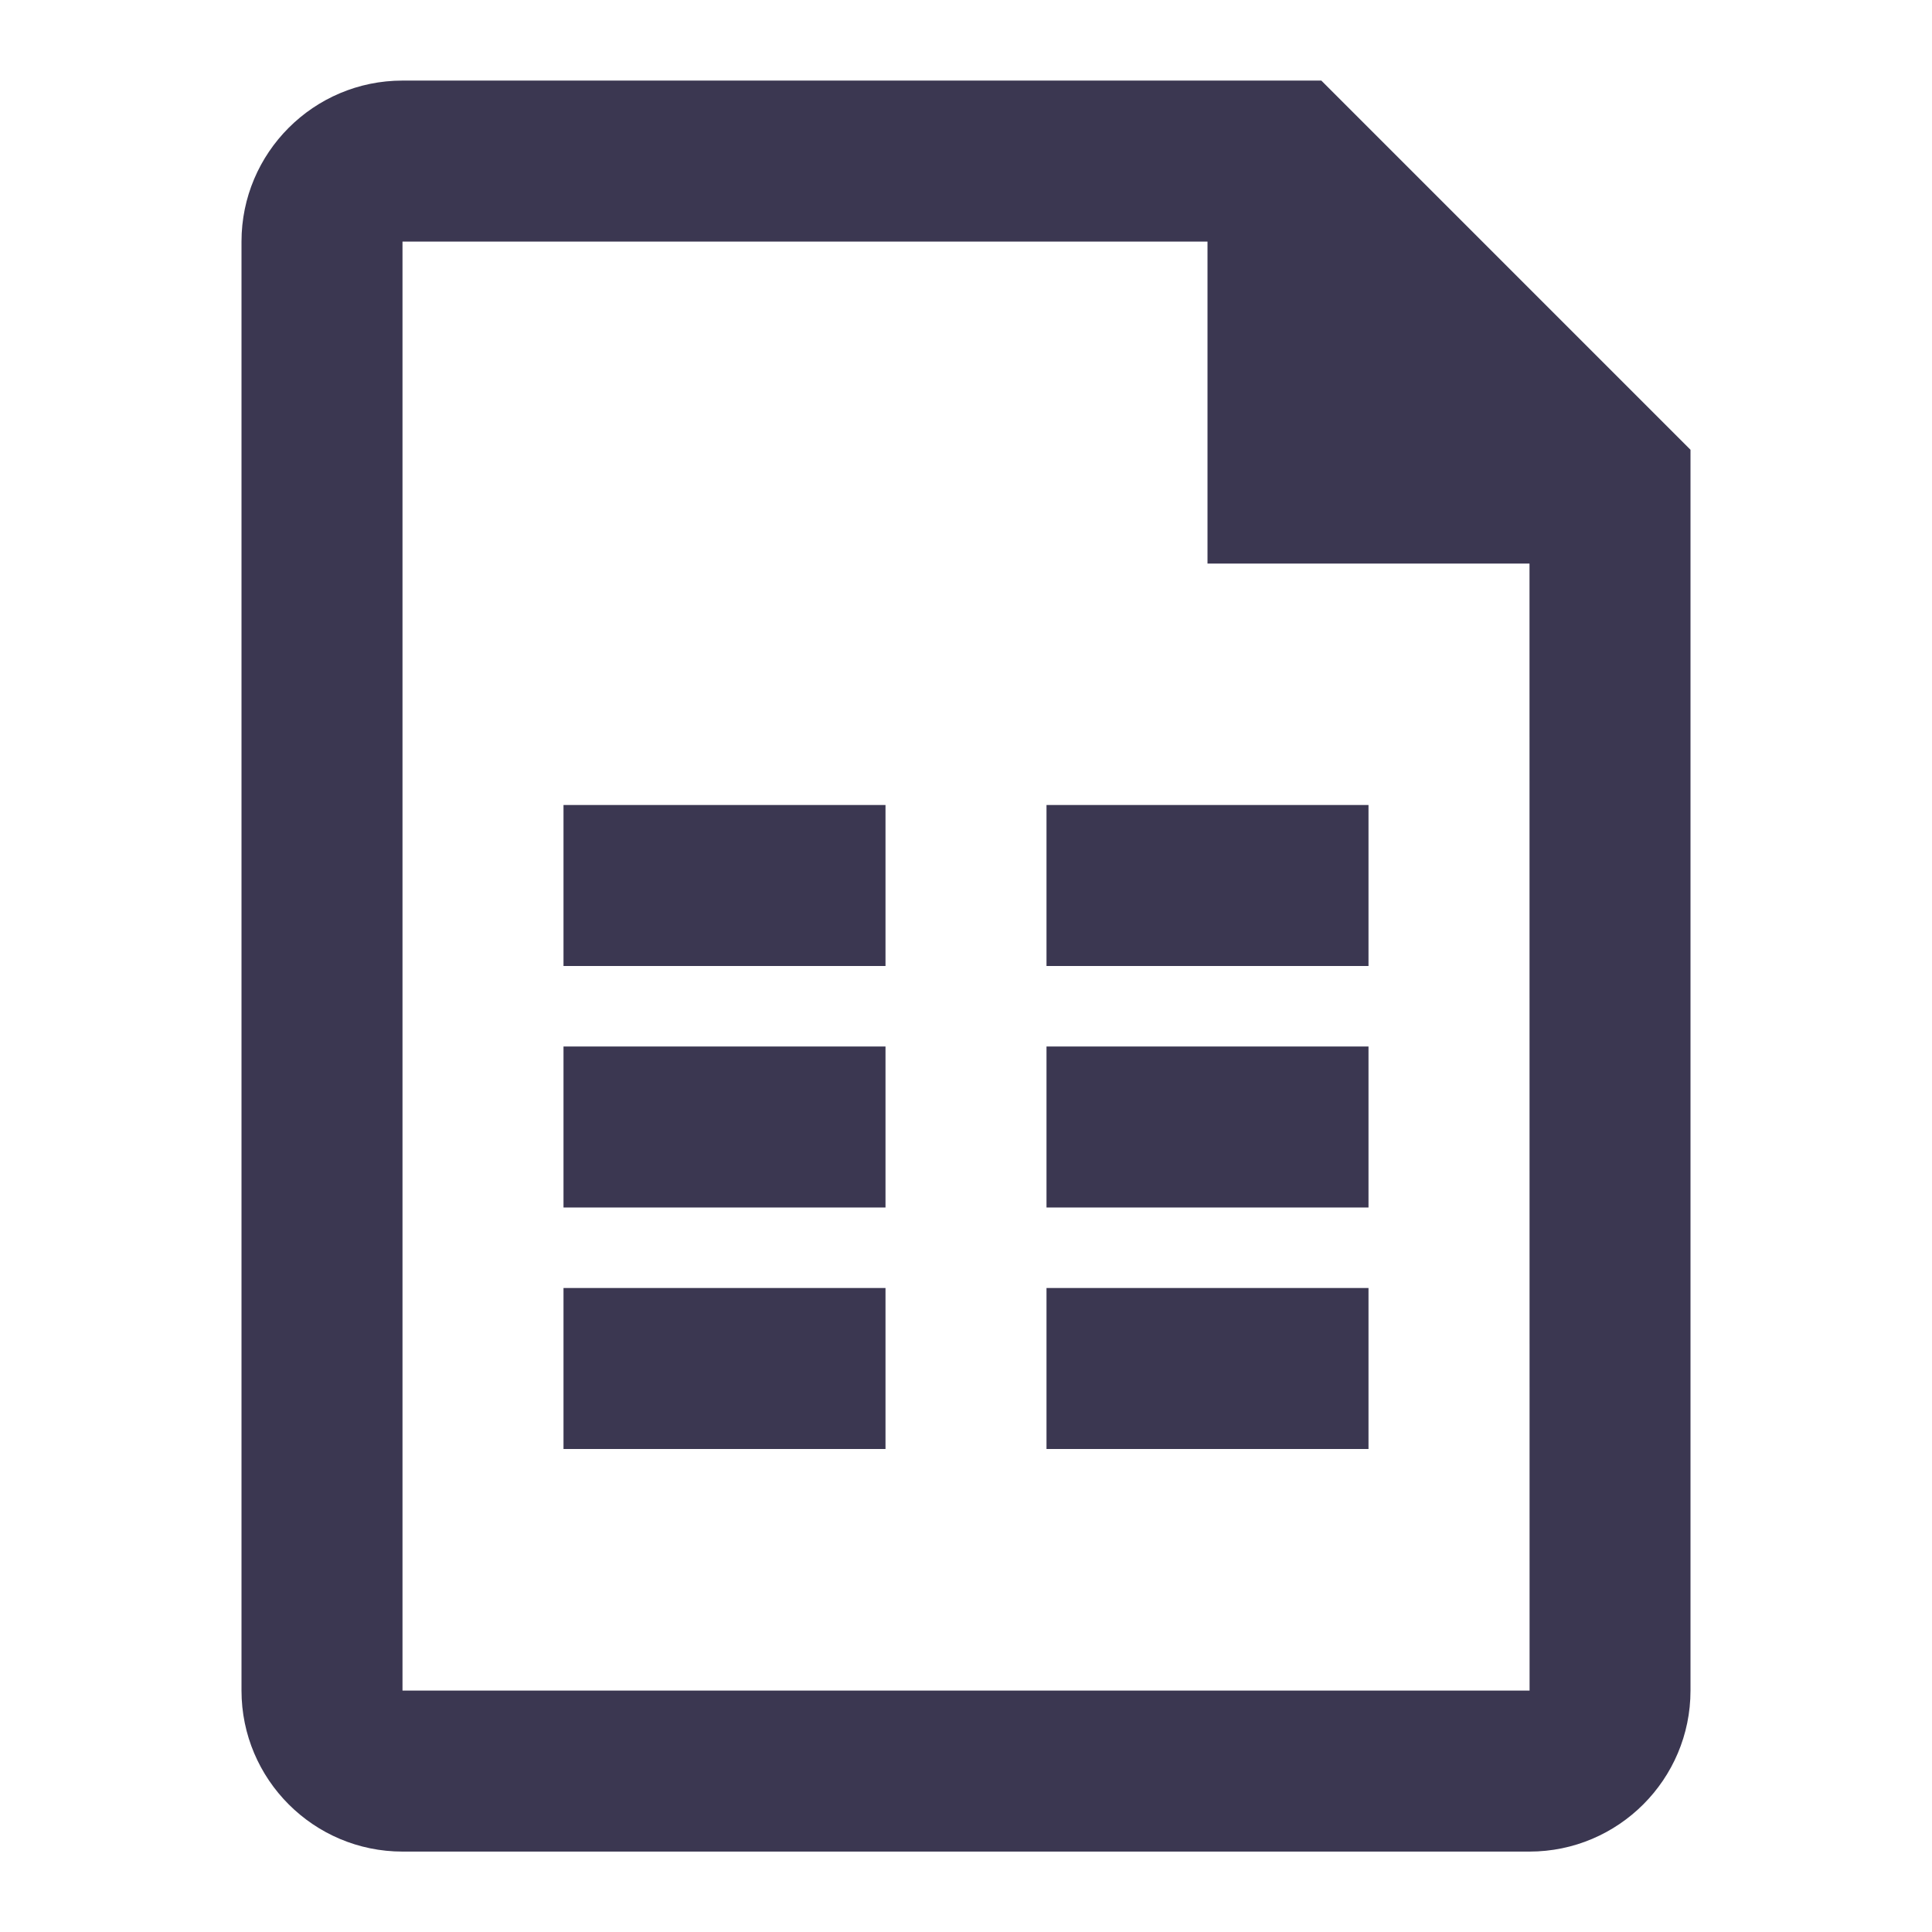 <svg width="24" height="24" viewBox="0 0 24 24" fill="none" xmlns="http://www.w3.org/2000/svg">
<path d="M7 10H11V12H7V10Z" fill="#3B3751"/>
<path d="M17 12V10H13V12H17Z" fill="#3B3751"/>
<path d="M7 13H11V15H7V13Z" fill="#3B3751"/>
<path d="M17 15V13H13V15H17Z" fill="#3B3751"/>
<path d="M7 16H11V18H7V16Z" fill="#3B3751"/>
<path d="M17 18V16H13V18H17Z" fill="#3B3751"/>
<path fill-rule="evenodd" clip-rule="evenodd" d="M16.414 1.001H5C3.897 1.001 3 1.898 3 3.001V21.001C3 22.104 3.897 23.001 5 23.001H19C20.103 23.001 21 22.104 21 21.001V5.587L16.414 1.001ZM5 21.001V3.001H15V7.001H19L19.001 21.001H5Z" fill="#3B3751"/>
</svg>
